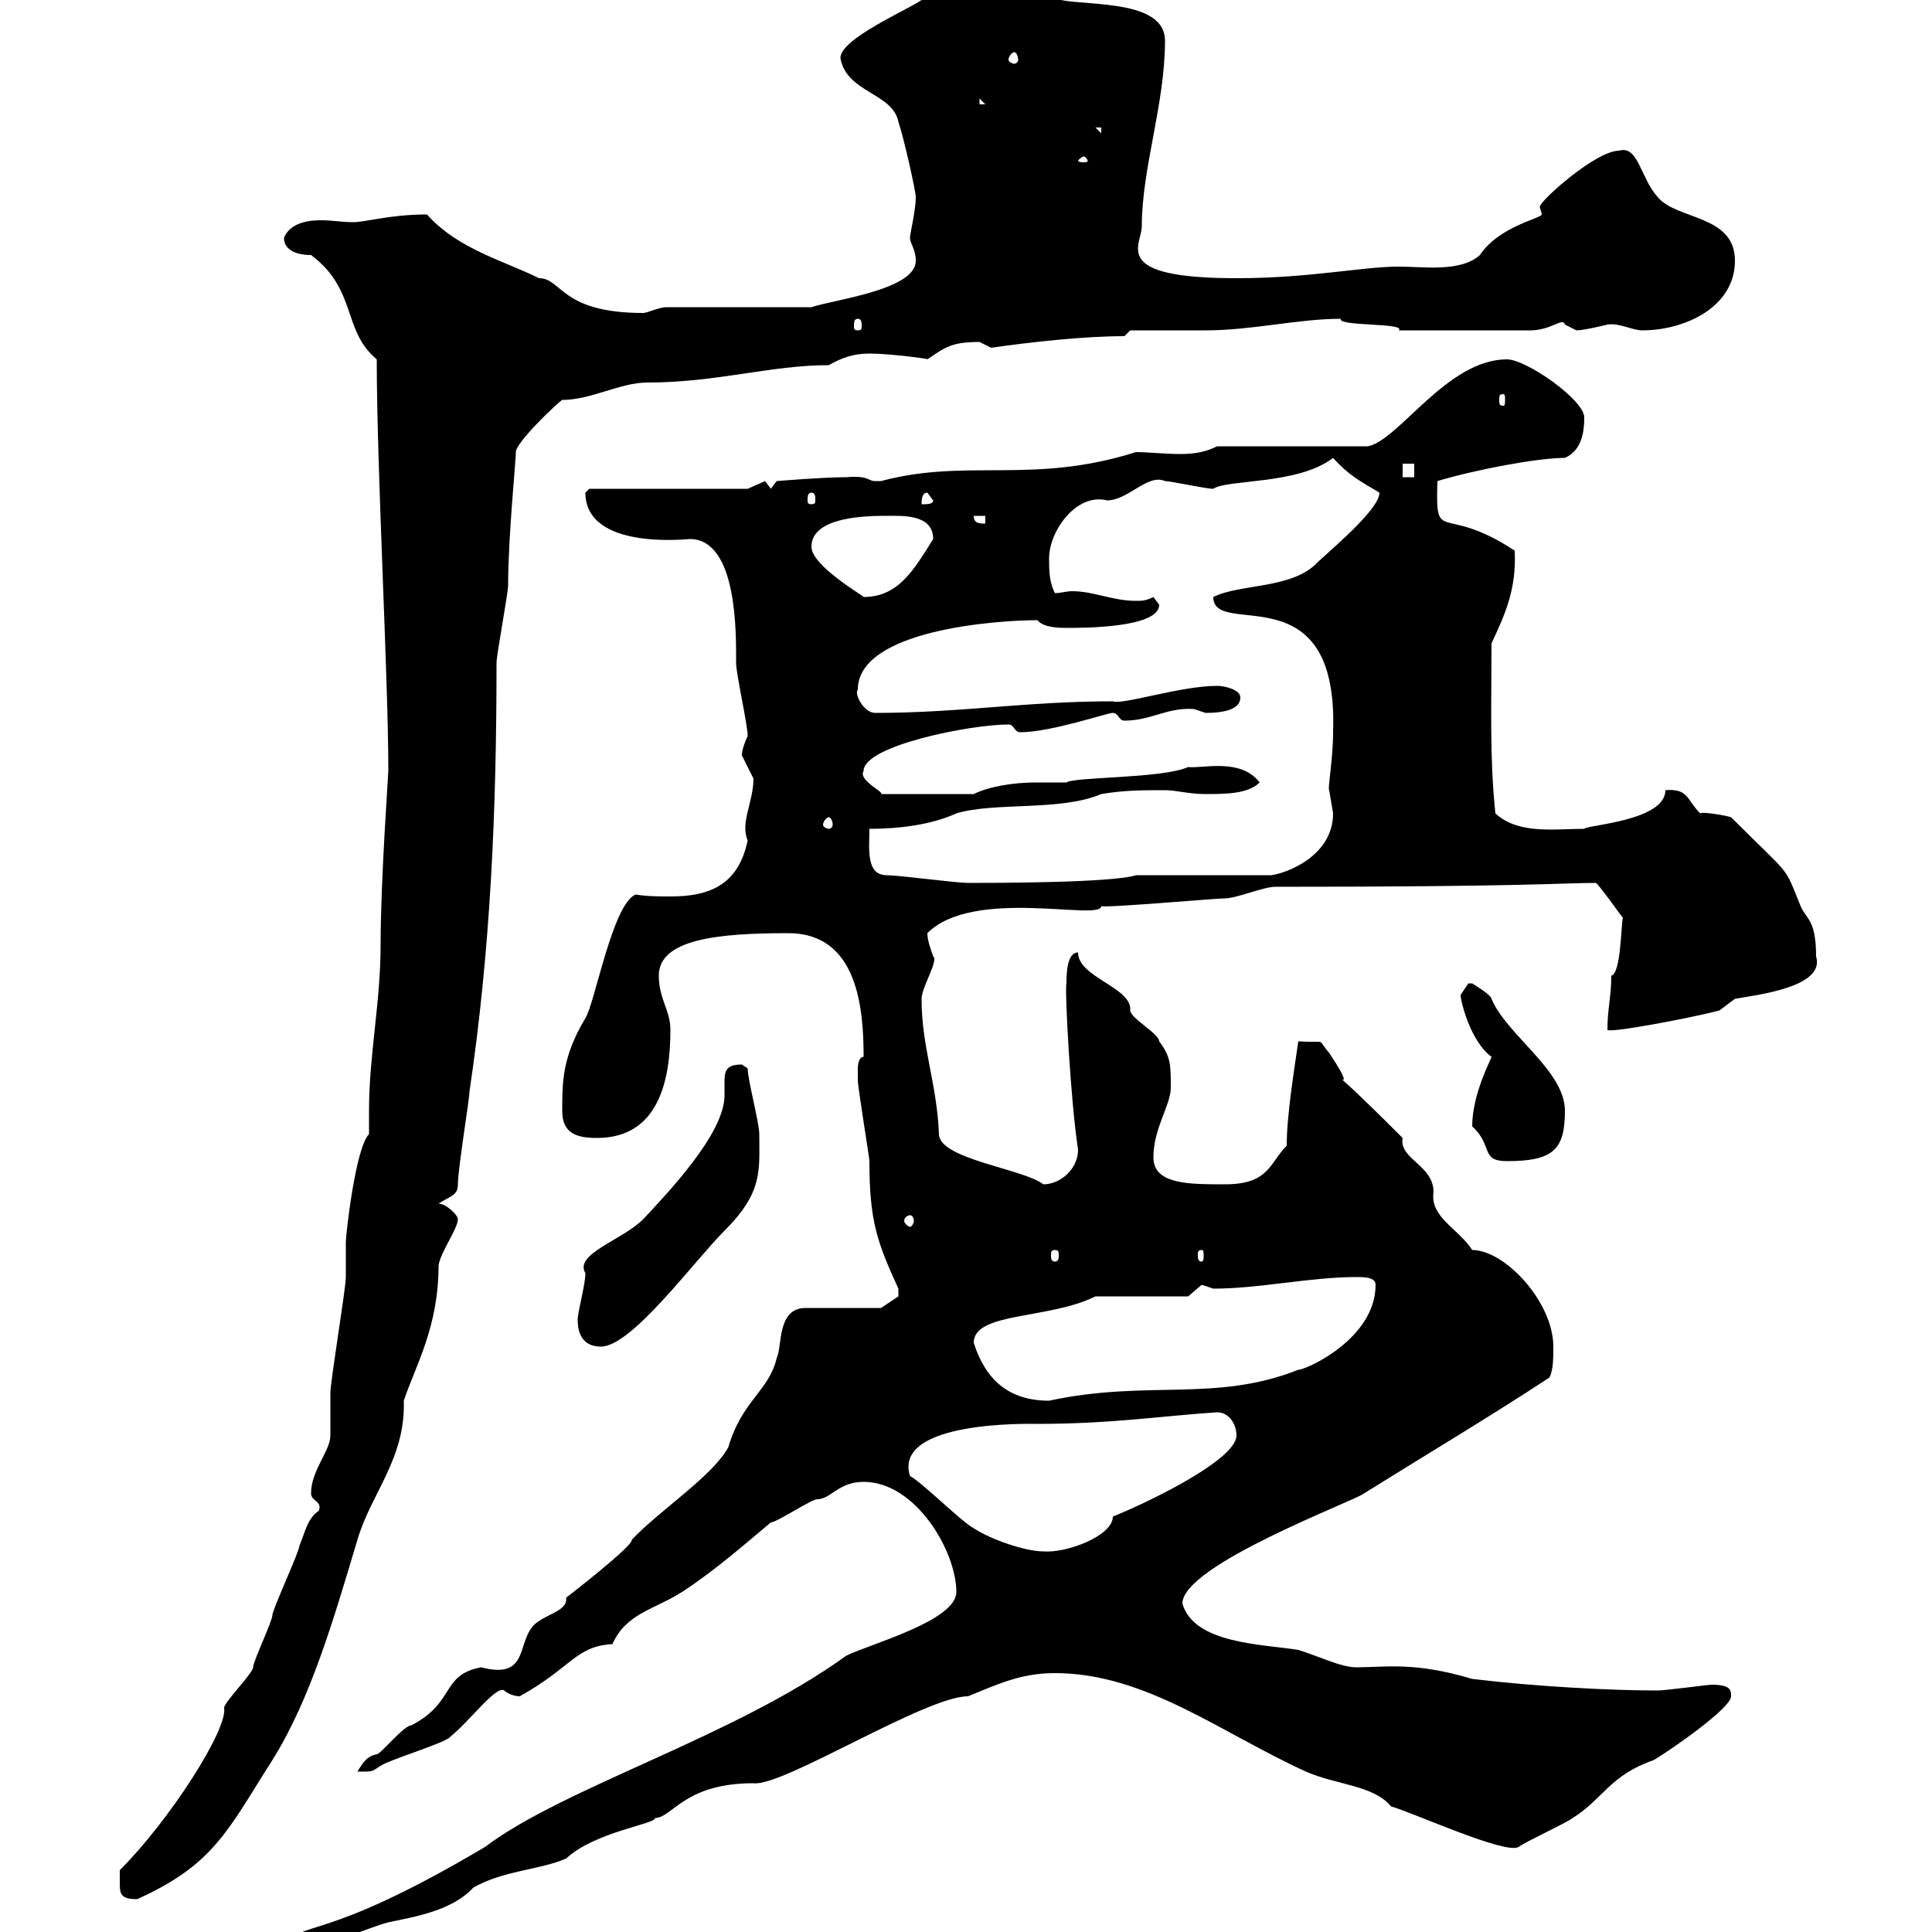 <svg xmlns="http://www.w3.org/2000/svg" xmlns:xlink="http://www.w3.org/1999/xlink" width="300" height="300"><path d="M148.50 247.20C148.50 251.70 135 255.30 131.40 257.10C114 269.70 87.60 277.50 75.30 286.80C49.50 302.10 46.80 297.90 44.70 302.10L44.70 303C49.50 303 56.70 299.40 60.30 298.50C64.50 297.60 70.20 296.70 73.50 293.10C78.30 290.40 83.70 290.40 87.90 288.60C92.40 284.40 102 283.20 101.70 282.30C104.40 282.30 106.20 276.90 117 276.90C121.50 277.50 143.70 263.40 150.30 263.40C154.80 261.60 158.40 259.80 163.80 259.80C177.90 259.80 189.60 269.10 202.80 275.10C207.60 277.20 213.30 277.20 216 280.50C219.30 281.40 233.70 288 235.80 286.80C237 285.90 243 283.20 244.20 282.30C249 279.30 249.90 275.70 256.80 273.30C259.80 271.50 268.80 265.20 268.80 263.40C268.80 262.50 268.80 261.60 265.80 261.60C265.20 261.60 258.60 262.50 257.40 262.50C250.20 262.50 238.50 261.90 228.60 260.70C219.60 258 215.10 258.90 210.60 258.90C208.20 258.90 204.60 257.10 201.60 256.20C196.20 255.30 185.40 255.30 183.60 249C183.60 243 210.30 233.10 211.80 231.90C221.40 225.90 231 220.20 240.60 213.90C241.20 212.70 241.20 210.90 241.20 209.10C241.20 202.20 233.70 194.10 228.60 194.10C226.50 190.80 222 189 222.60 185.10C222.60 180.90 217.20 180 217.80 176.70C201.30 160.20 213 173.40 206.40 163.50C204.30 161.10 206.40 162 201.60 161.70C201 165.90 199.80 173.10 199.80 177.90C197.10 180.60 197.10 183.90 190.20 183.90C184.50 183.90 179.10 183.90 179.10 179.70C179.10 175.20 181.80 171.60 181.80 168.90C181.80 165.30 181.80 164.10 180 161.70C180 160.50 175.50 158.10 175.50 156.90C175.80 153.30 167.40 151.80 167.40 147.90C165.60 147.90 165.60 151.50 165.60 152.70C165.30 153.30 166.20 170.70 167.40 178.50C167.40 181.50 164.70 183.90 162 183.90C159 181.50 145.80 180 145.80 176.10C145.50 168.30 143.10 162.60 143.10 155.10C143.10 153.30 145.80 149.10 144.90 148.50C144.60 147.60 144 146.10 144 144.90C151.20 137.70 171 143.10 171 140.70C171.90 141 188.70 139.50 190.20 139.50C192 139.50 196.20 137.70 198 137.70C237.30 137.70 242.40 137.10 247.80 137.10C248.10 137.10 251.70 142.20 252 142.50C251.70 143.70 251.70 151.20 250.20 151.50C250.20 154.80 249.60 156.60 249.60 159.90C249.60 160.50 262.50 158.10 267 156.90C267 156.90 269.40 155.10 269.40 155.10C272.70 154.50 283.50 153.30 282 148.50C282 142.80 280.50 142.80 279.60 140.70C276.90 134.10 278.40 136.50 268.80 126.90C267.90 126.60 264.30 126 264 126.30C261.90 124.20 262.20 122.40 258.60 122.70C258.60 127.50 246.30 128.10 246 128.70C241.20 128.70 235.80 129.60 232.20 126.30C231.30 117.60 231.60 110.10 231.60 99.90C233.70 95.40 235.50 91.50 235.20 85.50C223.80 78 222.90 84.90 223.20 74.70C229.20 72.90 238.80 71.10 243 71.10C245.70 69.90 246 66.90 246 64.80C246 62.10 237 55.80 234 55.80C224.70 55.80 217.20 68.40 212.40 69.30L189 69.30C187.20 70.20 185.40 70.50 183.30 70.50C180.90 70.50 178.20 70.20 176.40 70.20C160.20 75.30 150.30 71.10 136.80 74.70C136.80 74.70 136.80 74.70 135.90 74.70C134.70 74.70 135 73.80 131.40 74.10C127.80 74.10 120.60 74.70 120.60 74.70L119.70 75.90C119.70 75.90 118.80 74.70 118.80 74.70C118.80 74.70 116.10 75.90 116.10 75.90L91.50 75.90C91.50 75.90 90.90 76.50 90.90 76.50C90.90 85.50 106.80 83.70 107.10 83.70C114.60 83.70 114.30 98.70 114.30 102.90C114.30 104.70 116.10 112.50 116.10 114.30C116.10 114.30 115.20 116.10 115.20 117.30C115.20 117.30 117 120.90 117 120.90C117 124.50 114.90 127.80 116.10 130.50C114.60 137.70 109.80 139.20 104.10 139.20C102.30 139.20 100.50 139.20 98.70 138.90C95.10 140.40 92.40 155.70 90.90 158.10C87.30 164.10 87.30 168 87.30 172.50C87.30 176.10 89.70 176.70 92.70 176.70C102.30 176.70 104.10 167.70 104.10 159.90C104.10 156.90 102.30 155.10 102.30 151.50C102.30 145.80 111.60 144.90 122.40 144.90C133.20 144.90 134.10 156.60 134.10 164.10C133.20 164.10 133.20 165.90 133.20 165.90C133.20 167.10 133.20 167.70 133.20 167.70C133.20 168.90 135 179.70 135 180.30C135 189.60 136.20 192.90 139.50 200.10C139.50 200.10 139.50 200.10 139.50 201.30C138.60 201.90 136.80 203.10 136.80 203.10L125.10 203.10C120.60 203.10 121.50 209.10 120.60 210.90C119.40 216 115.20 217.50 113.10 224.70C110.70 229.20 102.30 234.60 98.10 239.10C98.40 240 87.90 248.10 87.90 248.10C88.20 249.90 85.50 250.50 83.70 251.70C79.80 254.10 82.80 261 74.70 258.90C68.40 260.10 70.80 264.30 63.90 267.90C62.70 267.90 59.10 272.40 58.50 272.40C57 272.70 56.40 273.60 55.50 275.10C58.20 275.10 57.60 275.10 59.10 274.20C60.30 273.30 69.30 270.60 69.90 269.70C72.90 267.30 77.10 261.60 78.30 262.50C78.90 263.10 80.10 263.40 80.70 263.40C88.80 258.90 89.40 255.60 95.10 255.30C97.20 250.50 101.70 249.90 105.90 247.20C111 243.90 116.10 239.40 119.70 236.40C120.60 236.40 126 232.80 126.90 232.80C129 232.80 130.20 230.10 134.10 230.10C142.20 230.10 148.50 240.90 148.50 247.20ZM18.60 292.20C18.60 294 18.60 294.90 21.30 294.90C33.30 289.50 35.40 284.10 42.30 273.30C48.30 263.70 51.90 251.10 55.50 239.10C57.60 231.90 63 226.50 62.70 217.50C64.50 212.10 68.10 206.10 68.10 196.50C68.40 194.40 71.10 190.80 71.10 189.30C71.10 188.70 69.30 186.90 68.10 186.90C69.90 185.70 71.10 185.70 71.10 183.90C71.10 181.50 72.90 170.70 72.90 169.50C76.20 147.30 77.10 125.70 77.10 102.90C77.10 101.70 78.90 92.10 78.90 90.90C78.90 83.40 80.10 71.70 80.10 70.20C80.10 68.70 86.40 62.70 87.30 62.10C91.80 62.10 96.30 59.40 100.50 59.40C111.30 59.40 119.70 56.70 128.70 56.70C130.80 55.50 132.60 54.90 135 54.90C138.30 54.90 144.90 55.80 144 55.80C146.70 54 147.60 53.10 152.10 53.10C152.10 53.10 153.90 54 153.90 54C160.20 53.10 168.30 52.20 174.60 52.20L175.50 51.30C179.40 51.30 183.30 51.30 187.20 51.30C194.40 51.30 201.60 49.50 208.20 49.50C207.60 50.70 218.40 50.10 217.20 51.30L237.60 51.30C240.90 51.30 242.70 49.20 243 50.40C243 50.40 244.80 51.30 244.80 51.30C246 51.30 249.60 50.40 249.60 50.40C251.40 50.10 253.50 51.30 255 51.30C261.60 51.30 269.40 47.70 269.40 40.50C269.40 33.30 260.40 34.20 257.40 30.60C254.70 27.60 254.40 22.50 251.40 23.40C247.80 23.40 239.10 31.20 239.10 32.10C239.10 32.40 239.40 33 239.40 33.30C239.40 33.90 232.80 35.10 229.80 39.60C226.80 42.30 221.10 41.40 217.20 41.40C211.50 41.40 203.40 43.20 192 43.20C172.20 43.20 177.30 38.10 177.30 35.10C177.30 26.10 180.90 16.20 180.90 6.30C180.90 0 169.20 0.90 164.70 0C160.20-0.90 156.60-3.60 152.10-3.60C148.20-3.60 147-3.30 143.10 0C141 1.50 130.50 6 130.50 9C131.40 14.40 138.60 14.40 139.50 18.90C140.40 21.60 142.20 29.70 142.20 30.60C142.20 32.70 141.30 36.30 141.30 36.90C141.30 37.80 142.20 38.70 142.20 40.50C142.20 45 129.60 46.50 126 47.70L103.50 47.70C102.30 47.70 100.50 48.60 99.90 48.60C87 48.60 87.30 43.20 83.70 43.20C78.30 40.50 71.10 38.70 66.30 33.30C60.60 33.30 56.70 34.50 54.90 34.50C53.10 34.50 51.60 34.20 49.80 34.20C47.40 34.20 45 34.80 44.10 36.90C44.10 39.60 47.70 39.60 48.30 39.60C55.50 45 53.10 51.30 58.50 55.80C58.50 72.90 60.30 105.30 60.30 119.70C60.30 120.30 59.10 136.80 59.10 146.70C59.10 155.70 57.30 163.80 57.30 172.50C57.30 173.40 57.30 174.90 57.30 176.10C55.20 178.20 53.70 191.70 53.70 192.90C53.70 194.10 53.70 197.70 53.70 198.30C53.70 200.10 51.30 214.50 51.30 216.30C51.30 217.50 51.30 221.70 51.30 222.90C51.30 225.30 48.30 228.30 48.30 231.90C48.30 233.10 50.10 233.10 49.50 234.60C47.70 235.80 47.40 237.90 46.50 240C46.50 240.90 42.30 249.90 42.30 250.80C42.30 251.70 39.30 258 39.30 258.90C39.30 259.80 34.80 264.30 34.80 265.20C35.40 268.50 26.40 282.60 18.60 290.40C18.60 290.40 18.60 292.20 18.60 292.20ZM141.30 229.20C138.60 220.50 160.20 221.10 161.10 221.10C172.50 221.10 180 219.90 189 219.30C190.80 219.30 192 221.10 192 222.90C192 226.50 179.40 232.80 172.80 235.50C172.80 238.50 165.60 241.20 162 240.90C159.30 240.90 153.90 239.10 151.20 237.30C149.40 236.40 143.10 230.10 141.30 229.20ZM151.20 208.50C151.20 203.70 162.90 204.90 170.10 201.30L184.50 201.30C184.50 201.30 186.60 199.50 186.60 199.50C186.60 199.50 188.40 200.10 188.40 200.10C195.60 200.10 203.40 198.30 210.60 198.30C211.80 198.30 213.60 198.30 213.60 199.50C213.60 207.90 202.80 212.70 201.60 212.70C188.70 217.80 178.20 214.20 162.90 217.50C156.60 217.50 153 214.20 151.20 208.50ZM89.70 204.90C89.70 207.60 90.90 209.10 93.30 209.10C98.10 209.10 107.70 195.90 112.50 191.10C118.50 185.10 117.90 181.80 117.90 176.10C117.90 174.30 116.10 167.70 116.10 165.90C116.10 165.90 115.20 165.30 115.20 165.30C112.80 165.30 112.50 166.20 112.50 168C112.50 168.90 112.50 169.50 112.50 170.10C112.50 176.10 103.50 185.40 99.90 189.30C96.60 192.60 89.10 194.70 90.90 197.70C90.90 199.50 89.70 203.70 89.70 204.90ZM163.80 194.10C164.40 194.10 164.40 194.40 164.40 195C164.40 195.30 164.40 195.90 163.80 195.90C163.20 195.90 163.20 195.30 163.20 195C163.20 194.40 163.20 194.10 163.80 194.10ZM186.60 194.10C186.90 194.10 186.90 194.40 186.90 195C186.90 195.30 186.90 195.90 186.60 195.90C186 195.90 186 195.30 186 195C186 194.40 186 194.10 186.60 194.10ZM141.30 188.70C141.60 188.70 141.90 189 141.90 189.60C141.90 189.90 141.60 190.50 141.30 190.50C141 190.50 140.40 189.90 140.40 189.60C140.40 189 141 188.70 141.30 188.70ZM228.60 174.90C231.90 177.90 229.80 180.30 234 180.30C241.20 180.30 243 178.50 243 172.50C243 166.20 234 160.80 231.60 155.10C231.60 154.50 228.60 152.70 228.60 152.70C228.60 152.70 228.60 152.70 228 152.70C228 152.70 226.80 154.50 226.80 154.50C226.80 155.40 228.30 161.70 231.60 164.10C231.60 164.40 228.60 169.80 228.60 174.90ZM137.70 135.90C134.40 135.90 135 131.70 135 128.70C139.50 128.70 144.60 128.10 148.50 126.30C154.50 124.50 164.70 126 171 123.30C174.60 122.70 177.30 122.70 180.90 122.70C182.70 122.70 184.50 123.30 187.20 123.30C190.20 123.30 193.80 123.30 195.60 121.50C192.60 117.60 186.60 119.40 184.50 119.10C180.60 120.90 166.80 120.60 165.60 121.50C164.40 121.50 162.60 121.50 160.80 121.50C157.50 121.50 153.60 122.10 151.20 123.30L136.80 123.30C137.40 123 133.20 121.20 134.10 119.70C134.10 115.80 150.60 112.50 156.60 112.50C157.50 112.50 157.50 113.70 158.40 113.70C163.20 113.70 171.90 110.70 172.80 110.70C173.70 110.70 173.70 111.90 174.60 111.90C178.80 111.90 181.20 109.80 185.40 110.10C185.40 110.10 187.20 110.70 187.20 110.70C190.20 110.70 192.60 110.10 192.60 108.30C192.60 107.10 190.20 106.50 189 106.50C183.30 106.50 174.30 109.50 172.80 108.90C159.30 108.90 149.10 110.70 135.90 110.70C134.10 110.70 132.60 107.70 133.20 107.10C133.20 97.80 154.80 96.30 161.10 96.30C162 97.50 164.70 97.50 165.60 97.50C168.30 97.50 180 97.50 180 93.90C180 93.90 179.10 92.70 179.10 92.70C177.90 93.30 177.30 93.30 176.40 93.30C172.80 93.30 169.80 91.80 166.50 91.80C165.60 91.80 164.70 92.10 163.80 92.10C162.90 90.30 162.90 88.50 162.90 86.70C162.90 82.50 167.10 76.50 171.90 77.70C175.20 77.70 178.20 73.50 180.90 74.70C181.80 74.70 187.20 75.90 188.40 75.90C190.50 74.40 201.60 75.30 207 71.10C209.40 73.80 211.20 74.70 214.20 76.50C214.20 78.90 207.90 84.30 204.60 87.30C200.70 91.50 192.60 90.60 188.40 92.70C188.40 99.30 207.90 88.50 207 113.70C207 117.90 206.10 122.70 206.40 122.70C206.40 122.70 207 126.30 207 126.30C207 132.90 199.80 135.60 197.40 135.90L176.40 135.90C172.80 137.10 153.90 137.10 150.30 137.10C148.50 137.10 139.50 135.90 137.70 135.90ZM128.70 126.90C129 126.90 129.30 127.50 129.30 128.10C129.30 128.40 129 128.70 128.70 128.70C128.40 128.70 127.80 128.40 127.80 128.10C127.80 127.50 128.40 126.90 128.70 126.90ZM126 84.90C126 80.10 135 80.10 137.70 80.10C140.10 80.10 144.90 79.80 144.90 83.70C141.90 88.50 139.50 92.70 134.10 92.70C134.40 92.70 126 87.90 126 84.90ZM151.20 80.10L153 80.10L153 81.30C152.10 81.30 151.20 81.30 151.20 80.10ZM144 76.50L144.90 77.70C144.90 78.30 144 78.30 143.10 78.30C143.10 77.70 143.10 76.50 144 76.50ZM126 76.50C126.60 76.50 126.60 77.10 126.60 77.70C126.60 78 126.60 78.30 126 78.30C125.40 78.30 125.40 78 125.40 77.70C125.40 77.10 125.40 76.50 126 76.50ZM217.80 72L219.60 72L219.60 74.10L217.80 74.10ZM233.40 61.20C233.70 61.20 233.70 61.50 233.70 62.10C233.70 62.70 233.70 63 233.40 63C232.80 63 232.80 62.70 232.80 62.10C232.80 61.50 232.80 61.20 233.40 61.20ZM133.20 49.50C133.80 49.50 133.80 50.10 133.80 50.70C133.80 51 133.80 51.30 133.20 51.30C132.60 51.30 132.60 51 132.60 50.70C132.60 50.10 132.60 49.50 133.20 49.50ZM168.30 24.30C168.60 24.30 168.90 24.90 168.90 24.90C168.90 25.20 168.60 25.20 168.30 25.20C168 25.20 167.40 25.20 167.40 24.90C167.40 24.90 168 24.30 168.30 24.30ZM170.10 19.80L171 19.80L171 20.70ZM152.10 15.30L153 16.20L152.10 16.20ZM157.50 8.10C157.80 8.10 158.10 8.70 158.10 9.30C158.10 9.60 157.80 9.90 157.50 9.90C157.20 9.90 156.60 9.60 156.60 9.30C156.60 8.70 157.20 8.10 157.50 8.10Z"/></svg>